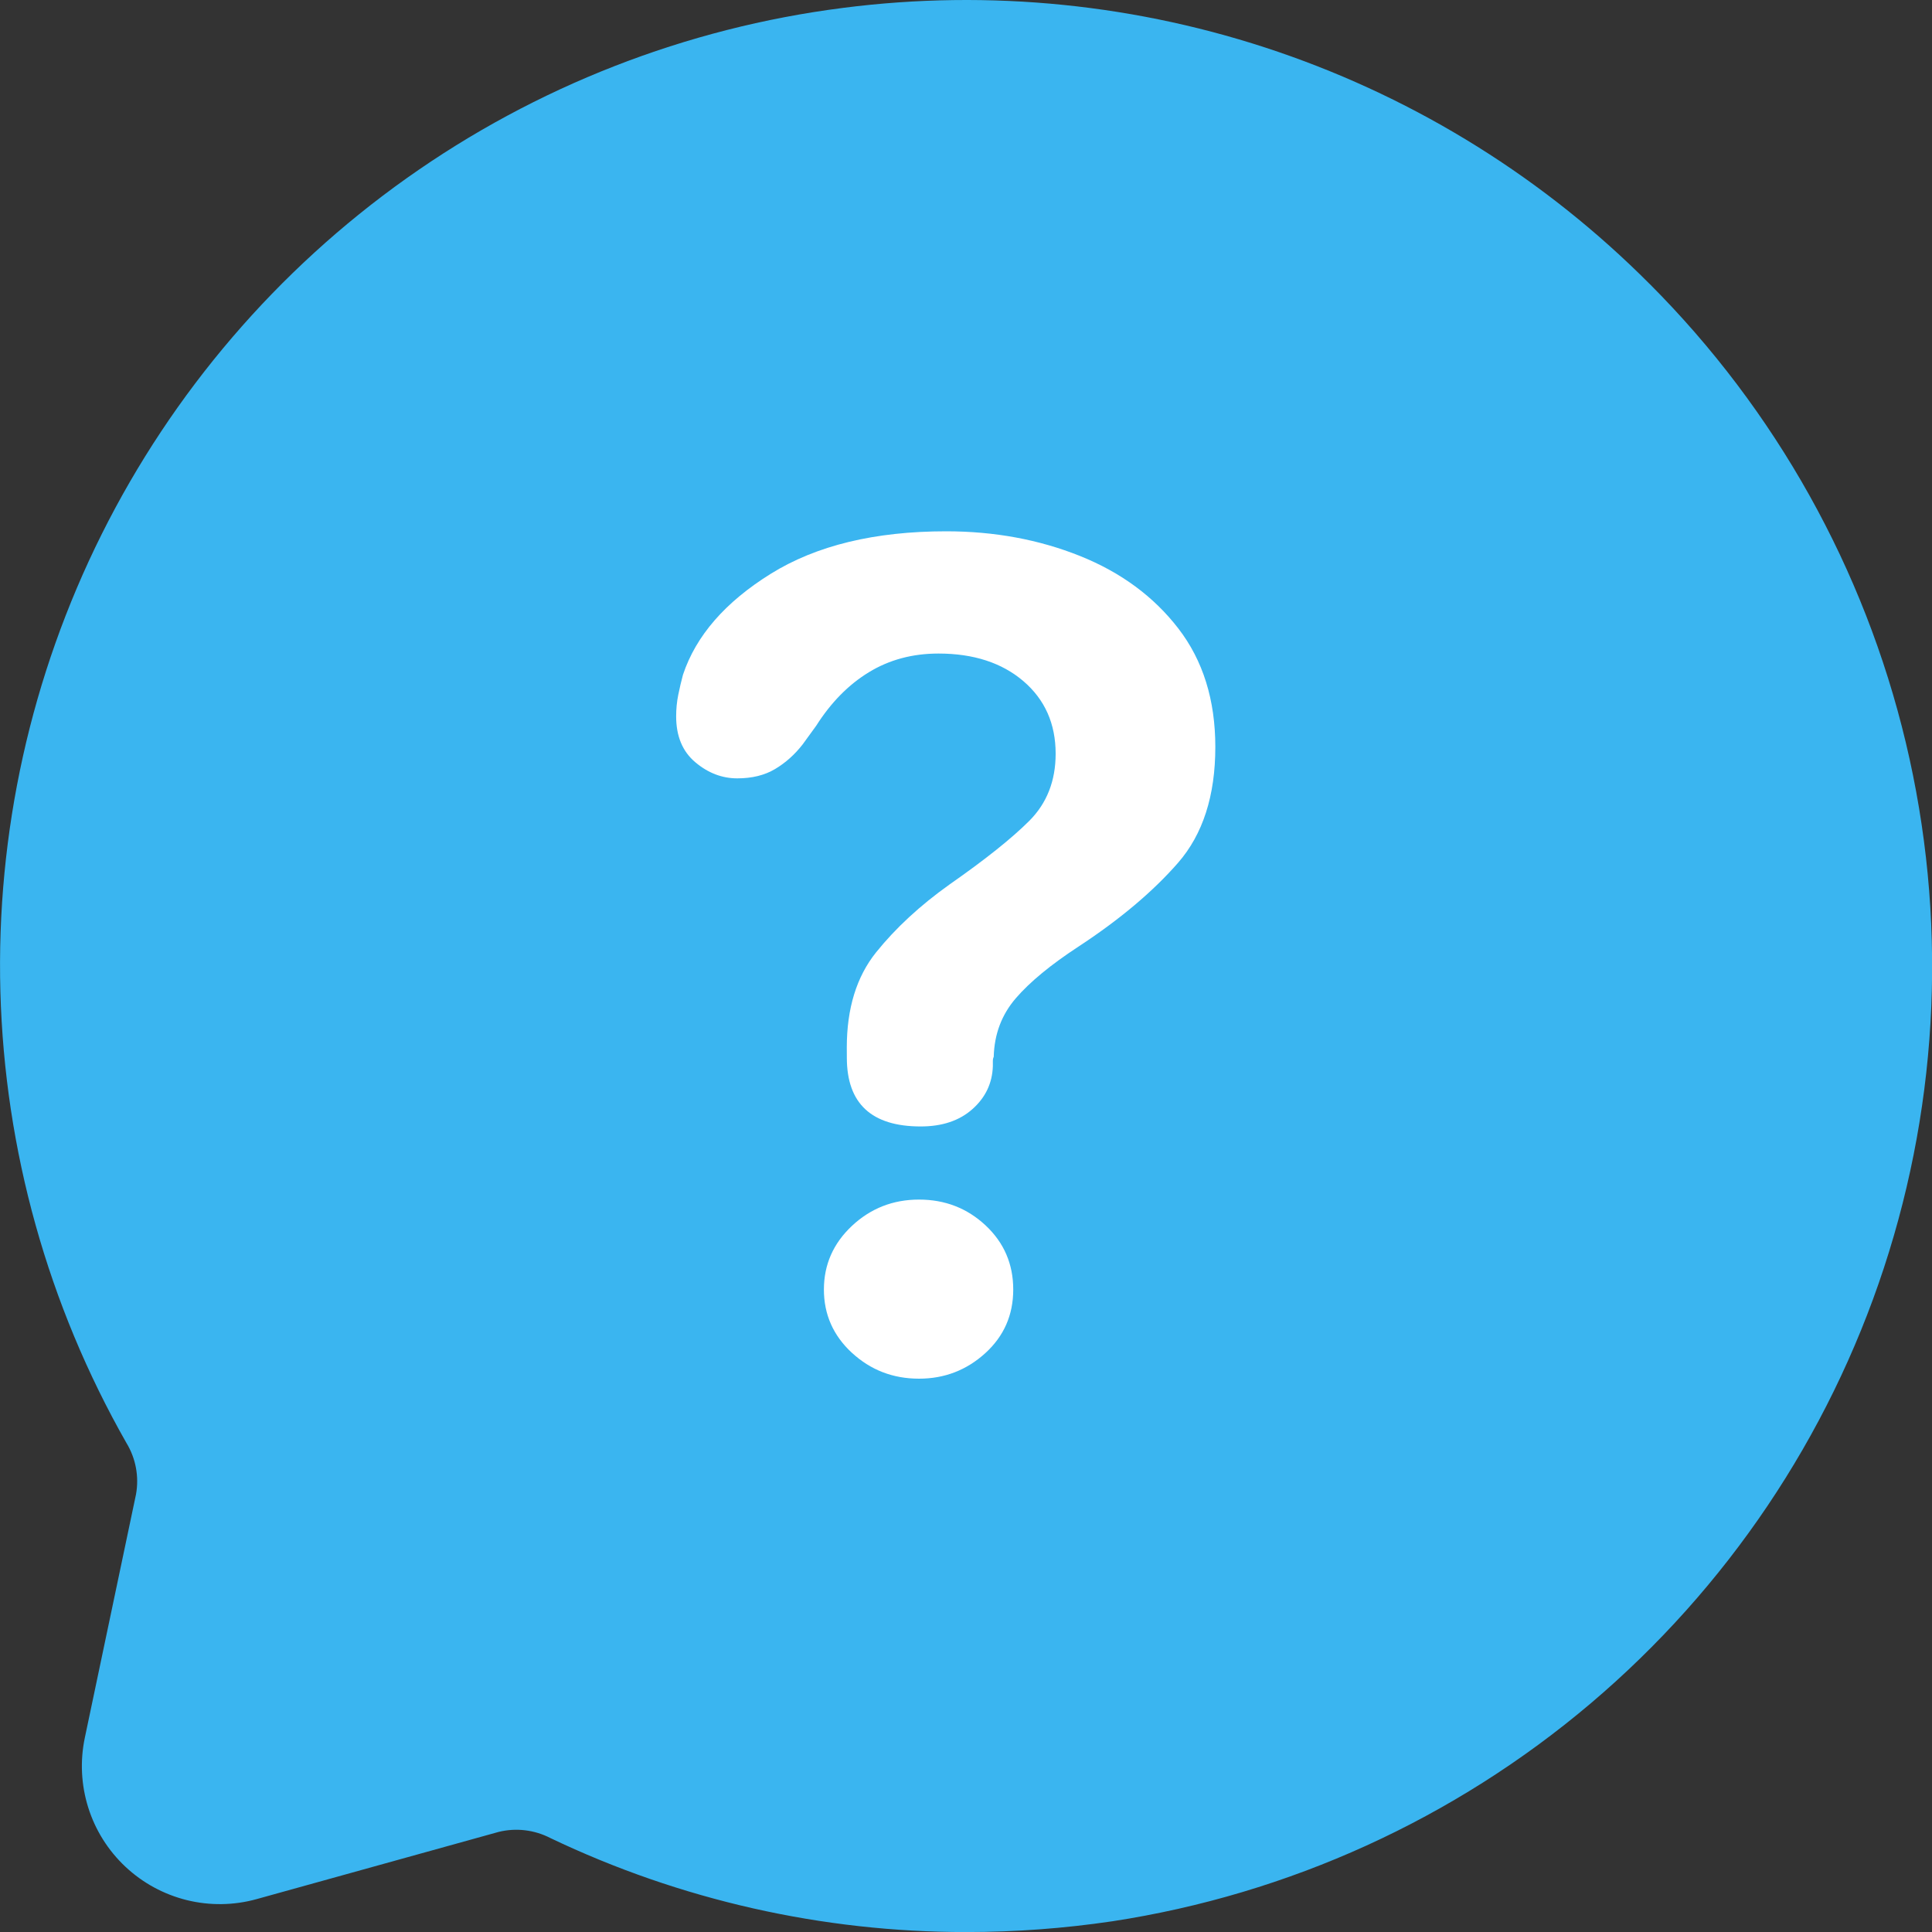 <svg fill="none" height="40" viewBox="0 0 40 40" width="40" xmlns="http://www.w3.org/2000/svg"><rect x="0" y="0" width="40" height="40" fill="#333333" stroke="none"/><path d="m34.152 5.877c-2.159-2.168-4.787-3.81-7.682-4.801-2.895-.991-5.978-1.303-9.013-.913-3.257.415-6.361 1.627-9.038 3.527-2.677 1.9-4.845 4.43-6.312 7.367-1.467 2.937-2.188 6.19-2.099 9.472.089 3.282.985 6.491 2.609 9.345.194.318.265.697.199 1.064l-1.06 5.041c-.101.48-.076.977.071 1.445s.412.889.77 1.225.795.573 1.271.691c.476.117.974.11 1.446-.021l5.009-1.391c.36-.089.74-.044 1.07.126 2.69 1.285 5.635 1.95 8.616 1.947 1.011-0 2.021-.075 3.021-.223 3.653-.559 7.08-2.12 9.901-4.509 2.82-2.389 4.923-5.513 6.075-9.024s1.309-7.274.452-10.87c-.857-3.595-2.693-6.883-5.305-9.498z" fill="#3ab5f0"/><path clip-rule="evenodd" d="m17.533 21.898c0 .949.51 1.424 1.529 1.424.445 0 .803-.12 1.072-.36.27-.24.41-.536.422-.888v-.105c0-.035.006-.065.018-.088.012-.469.164-.873.457-1.213.293-.34.727-.697 1.301-1.072.856-.562 1.541-1.14 2.057-1.731.516-.592.773-1.392.773-2.4 0-.973-.255-1.79-.765-2.452-.51-.662-1.19-1.163-2.039-1.503-.85-.34-1.772-.51-2.769-.51-1.476 0-2.687.293-3.63.879-.943.586-1.55 1.283-1.819 2.092-.035.129-.067.267-.097.413s-.044.296-.044.448c0 .41.132.727.396.949.264.223.554.334.87.334.305 0 .566-.064.782-.193.217-.129.407-.299.571-.51l.281-.387c.305-.48.668-.85 1.09-1.107.422-.258.902-.387 1.441-.387.727 0 1.312.191 1.758.571.445.381.668.882.668 1.503 0 .562-.182 1.025-.545 1.389-.363.363-.914.803-1.652 1.318-.609.434-1.116.902-1.521 1.406-.404.504-.606 1.16-.606 1.969zm.105 6.11c.387.357.85.536 1.389.536.527 0 .984-.176 1.371-.527.387-.352.58-.791.58-1.318 0-.527-.19-.97-.571-1.327-.381-.357-.841-.536-1.38-.536-.539 0-1.002.182-1.389.545-.387.363-.58.803-.58 1.318s.193.952.58 1.31z" fill="#fff" fill-rule="evenodd"/></svg>
